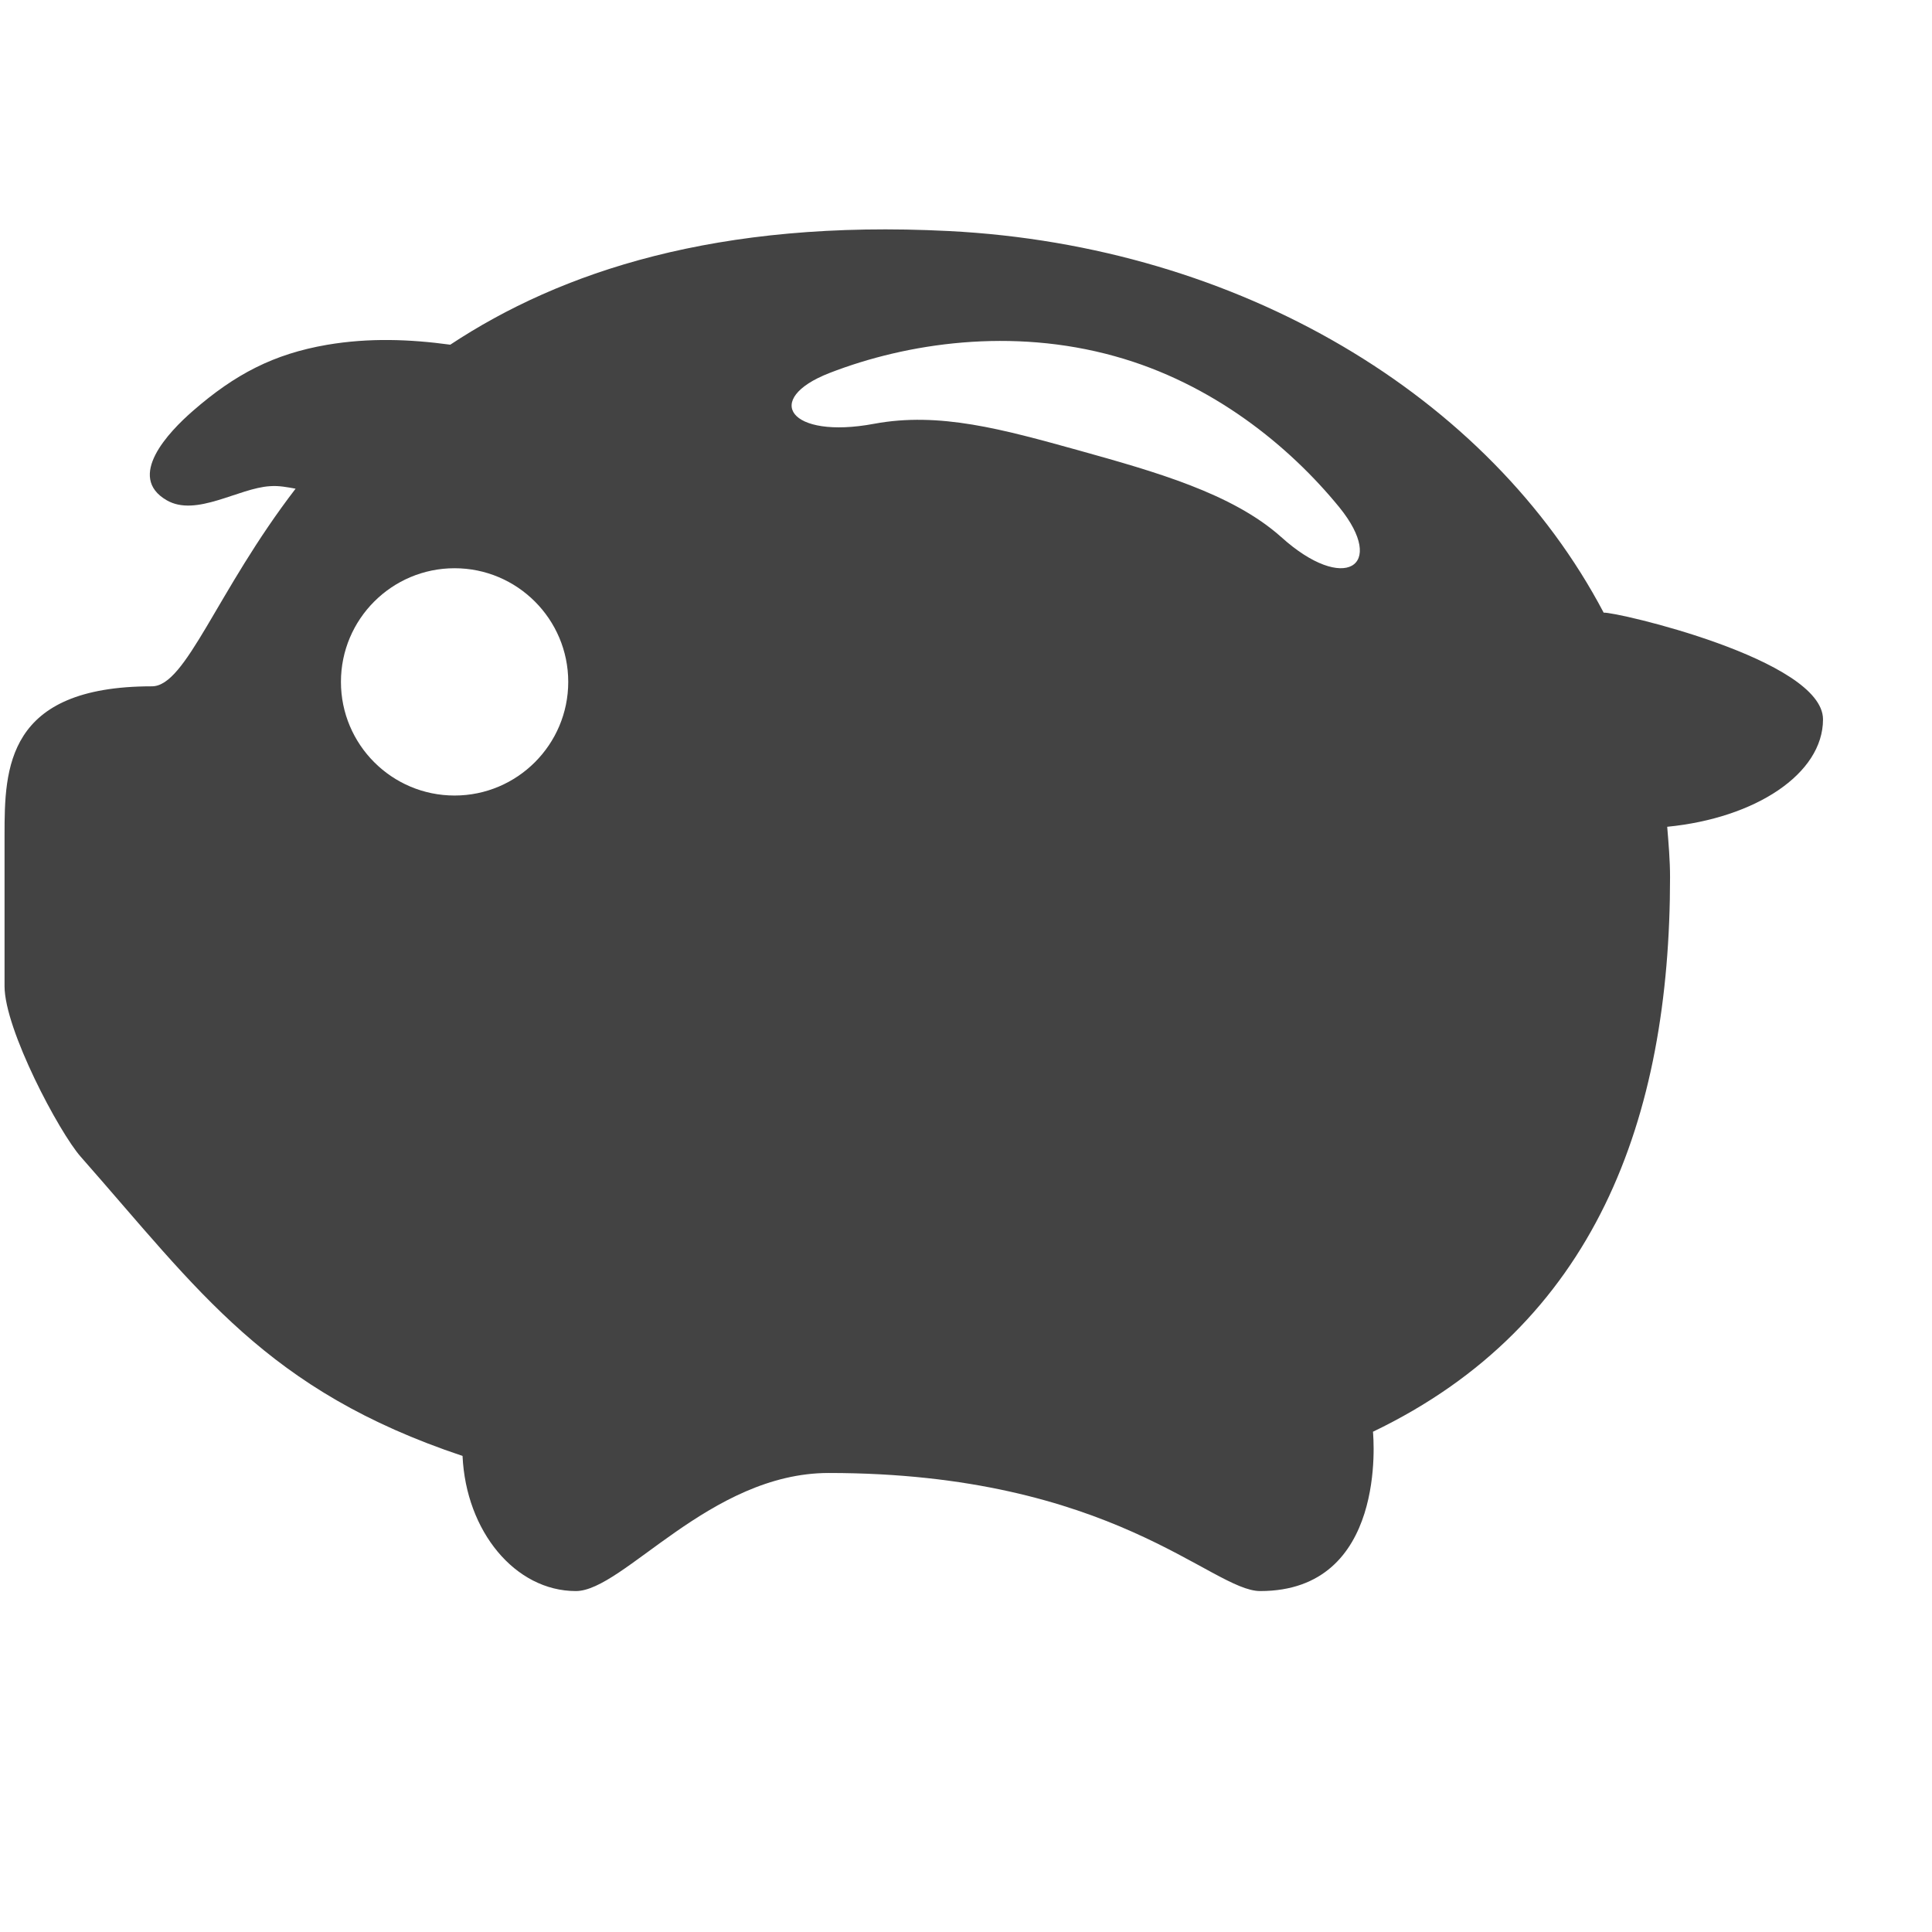 <?xml version="1.0" encoding="UTF-8"?> <!--?xml version="1.0" encoding="UTF-8" standalone="no"?--> <svg xmlns="http://www.w3.org/2000/svg" xmlns:xlink="http://www.w3.org/1999/xlink" viewBox="0 0 17 17" version="1.1" class="si-glyph si-glyph-piggy-bank"><!-- Generator: Sketch 3.0.3 (7891) - http://www.bohemiancoding.com/sketch --><title>83</title><defs></defs><g stroke="none" stroke-width="1" fill="none" fill-rule="evenodd"><path d="M16.041,6.33 C16.041,5.802 14.209,5.38 14.111,5.391 C13.106,3.482 10.905,2.163 8.349,2.033 C6.311,1.929 4.933,2.391 3.962,3.033 C3.608,2.985 3.249,2.971 2.878,3.034 C2.408,3.115 2.069,3.292 1.698,3.615 C1.485,3.8 1.108,4.195 1.467,4.402 C1.726,4.552 2.1,4.294 2.376,4.278 C2.455,4.272 2.528,4.287 2.601,4.3 C1.904,5.207 1.638,6.039 1.337,6.039 C0.054,6.039 0.04,6.762 0.04,7.345 L0.04,8.678 C0.04,9.059 0.521,9.964 0.71,10.178 C1.751,11.359 2.345,12.235 4.07,12.811 C4.1,13.474 4.533,14 5.067,14 C5.485,14 6.246,12.961 7.292,12.961 C9.792,12.961 10.661,14 11.089,14 C12.208,14 12.085,12.646 12.081,12.598 C14.038,11.659 14.695,9.841 14.695,7.719 C14.695,7.569 14.682,7.422 14.67,7.275 C15.447,7.199 16.041,6.809 16.041,6.33 L16.041,6.33 Z M4,7 C3.447,7 3,6.551 3,6 C3,5.448 3.448,5 4,5 C4.552,5 5,5.449 5,6 C5,6.551 4.552,7 4,7 L4,7 Z M11.274,4.726 C10.842,4.34 10.161,4.15 9.492,3.963 C8.821,3.777 8.266,3.622 7.691,3.729 C6.947,3.868 6.705,3.513 7.299,3.282 C7.984,3.016 8.904,2.882 9.808,3.134 C10.668,3.372 11.346,3.925 11.786,4.465 C12.207,4.985 11.827,5.225 11.274,4.726 L11.274,4.726 Z" fill="#434343" class="si-glyph-fill"></path></g></svg> 